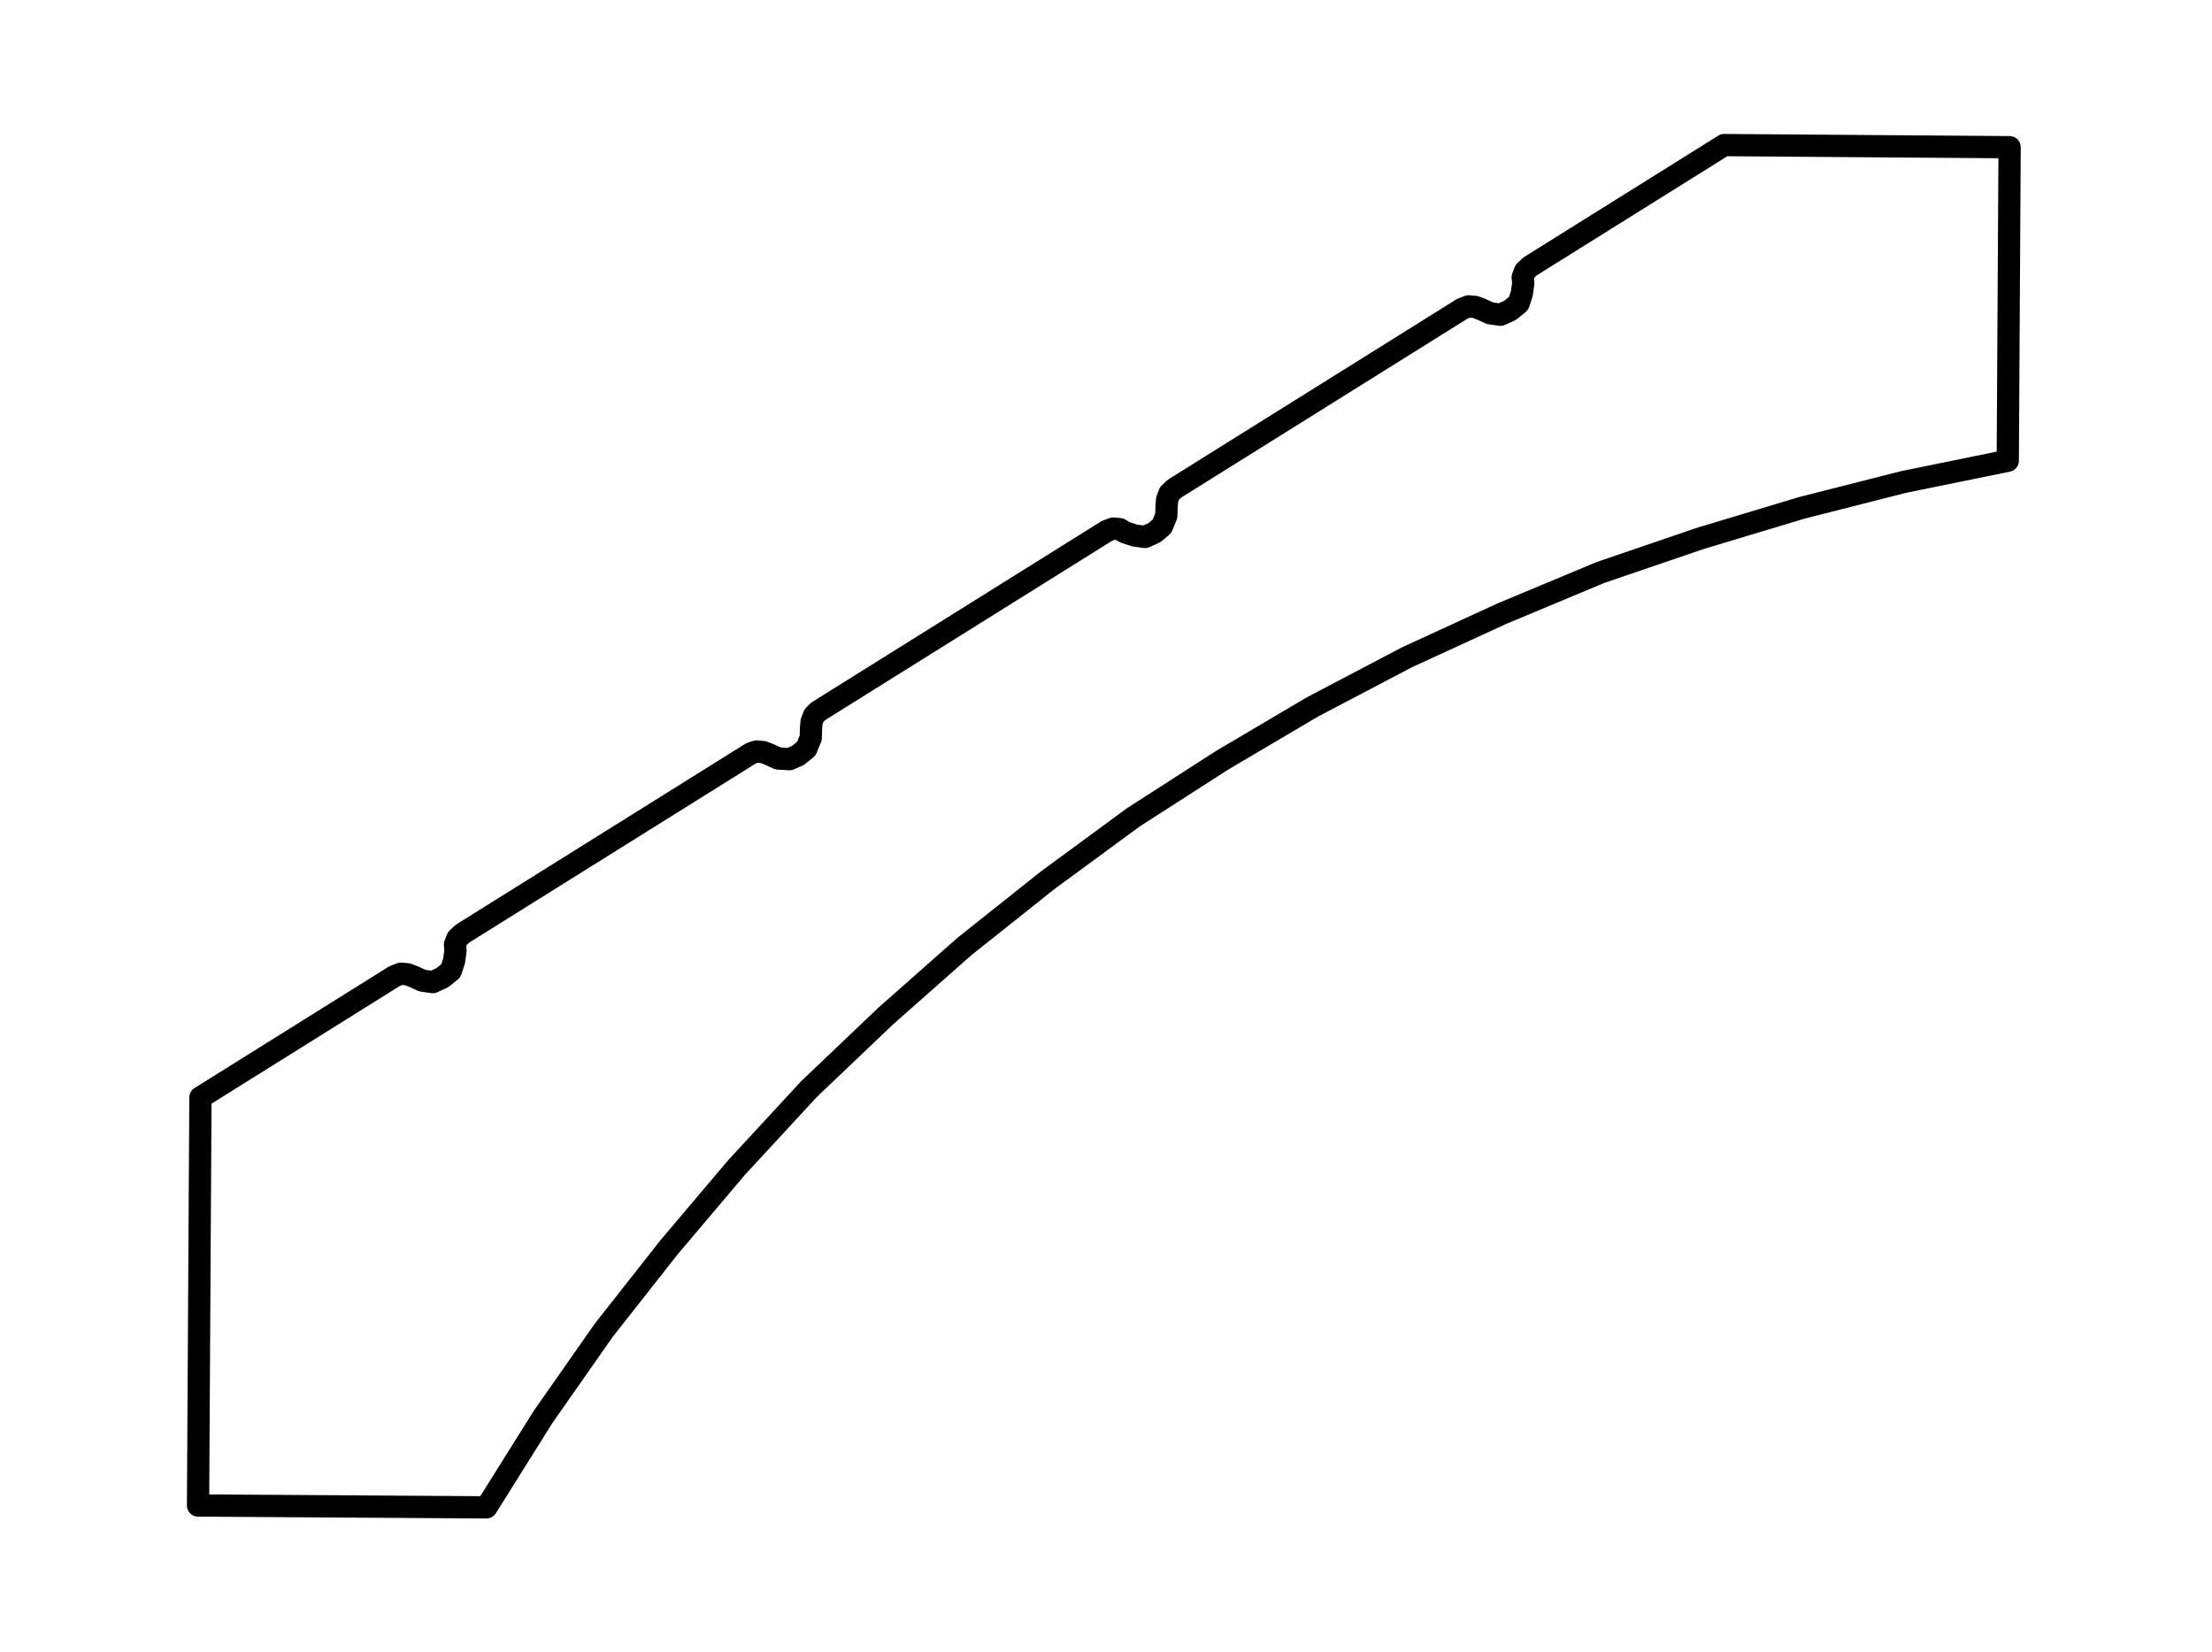 <?xml version="1.0" encoding="UTF-8"?>
<svg xmlns="http://www.w3.org/2000/svg" width="198.824" height="148.464" viewBox="0 0 198.824 148.464">
  <path id="Tracé_3976" data-name="Tracé 3976" d="M202.785,13.758,181.131,0H160.553l-.6.12-.479.359-.239.479-.6.718-.718.6-.957.12-.957-.12-.718-.6-.479-.718-.359-.479L153.973.12l-.6-.12H122.867l-.6.12-.479.359-.359.479-.479.718-.837.6-.837.12-.957-.12-.718-.6-.6-.718-.239-.479L116.287.12l-.6-.12H85.062l-.479.12L84.1.479l-.359.479-.479.718-.837.6-.957.12-.837-.12-.837-.6L79.319.957,78.961.479,78.482.12,78,0H47.376l-.6.12L46.3.479,46.06.957l-.6.718-.718.6-.957.12-.957-.12-.718-.6L41.634.957,41.275.479,40.8.12,40.2,0H19.621L0,30.986,21.894,44.864l8.614-4.187,8.734-3.709,8.973-3.23,8.973-2.871L66.4,28.354,75.73,26.44l9.332-1.555,9.451-1.077,9.571-.718,9.451-.12,9.451.239,9.571.718,9.332,1.2,9.451,1.555,9.212,2.153,9.212,2.512,8.973,2.871,8.973,3.35,15.074-23.808" transform="matrix(0.848, -0.53, 0.53, 0.848, 1.378, 109.039)" fill="none" stroke="#000" stroke-linecap="round" stroke-linejoin="round" stroke-width="2"></path>
</svg>
